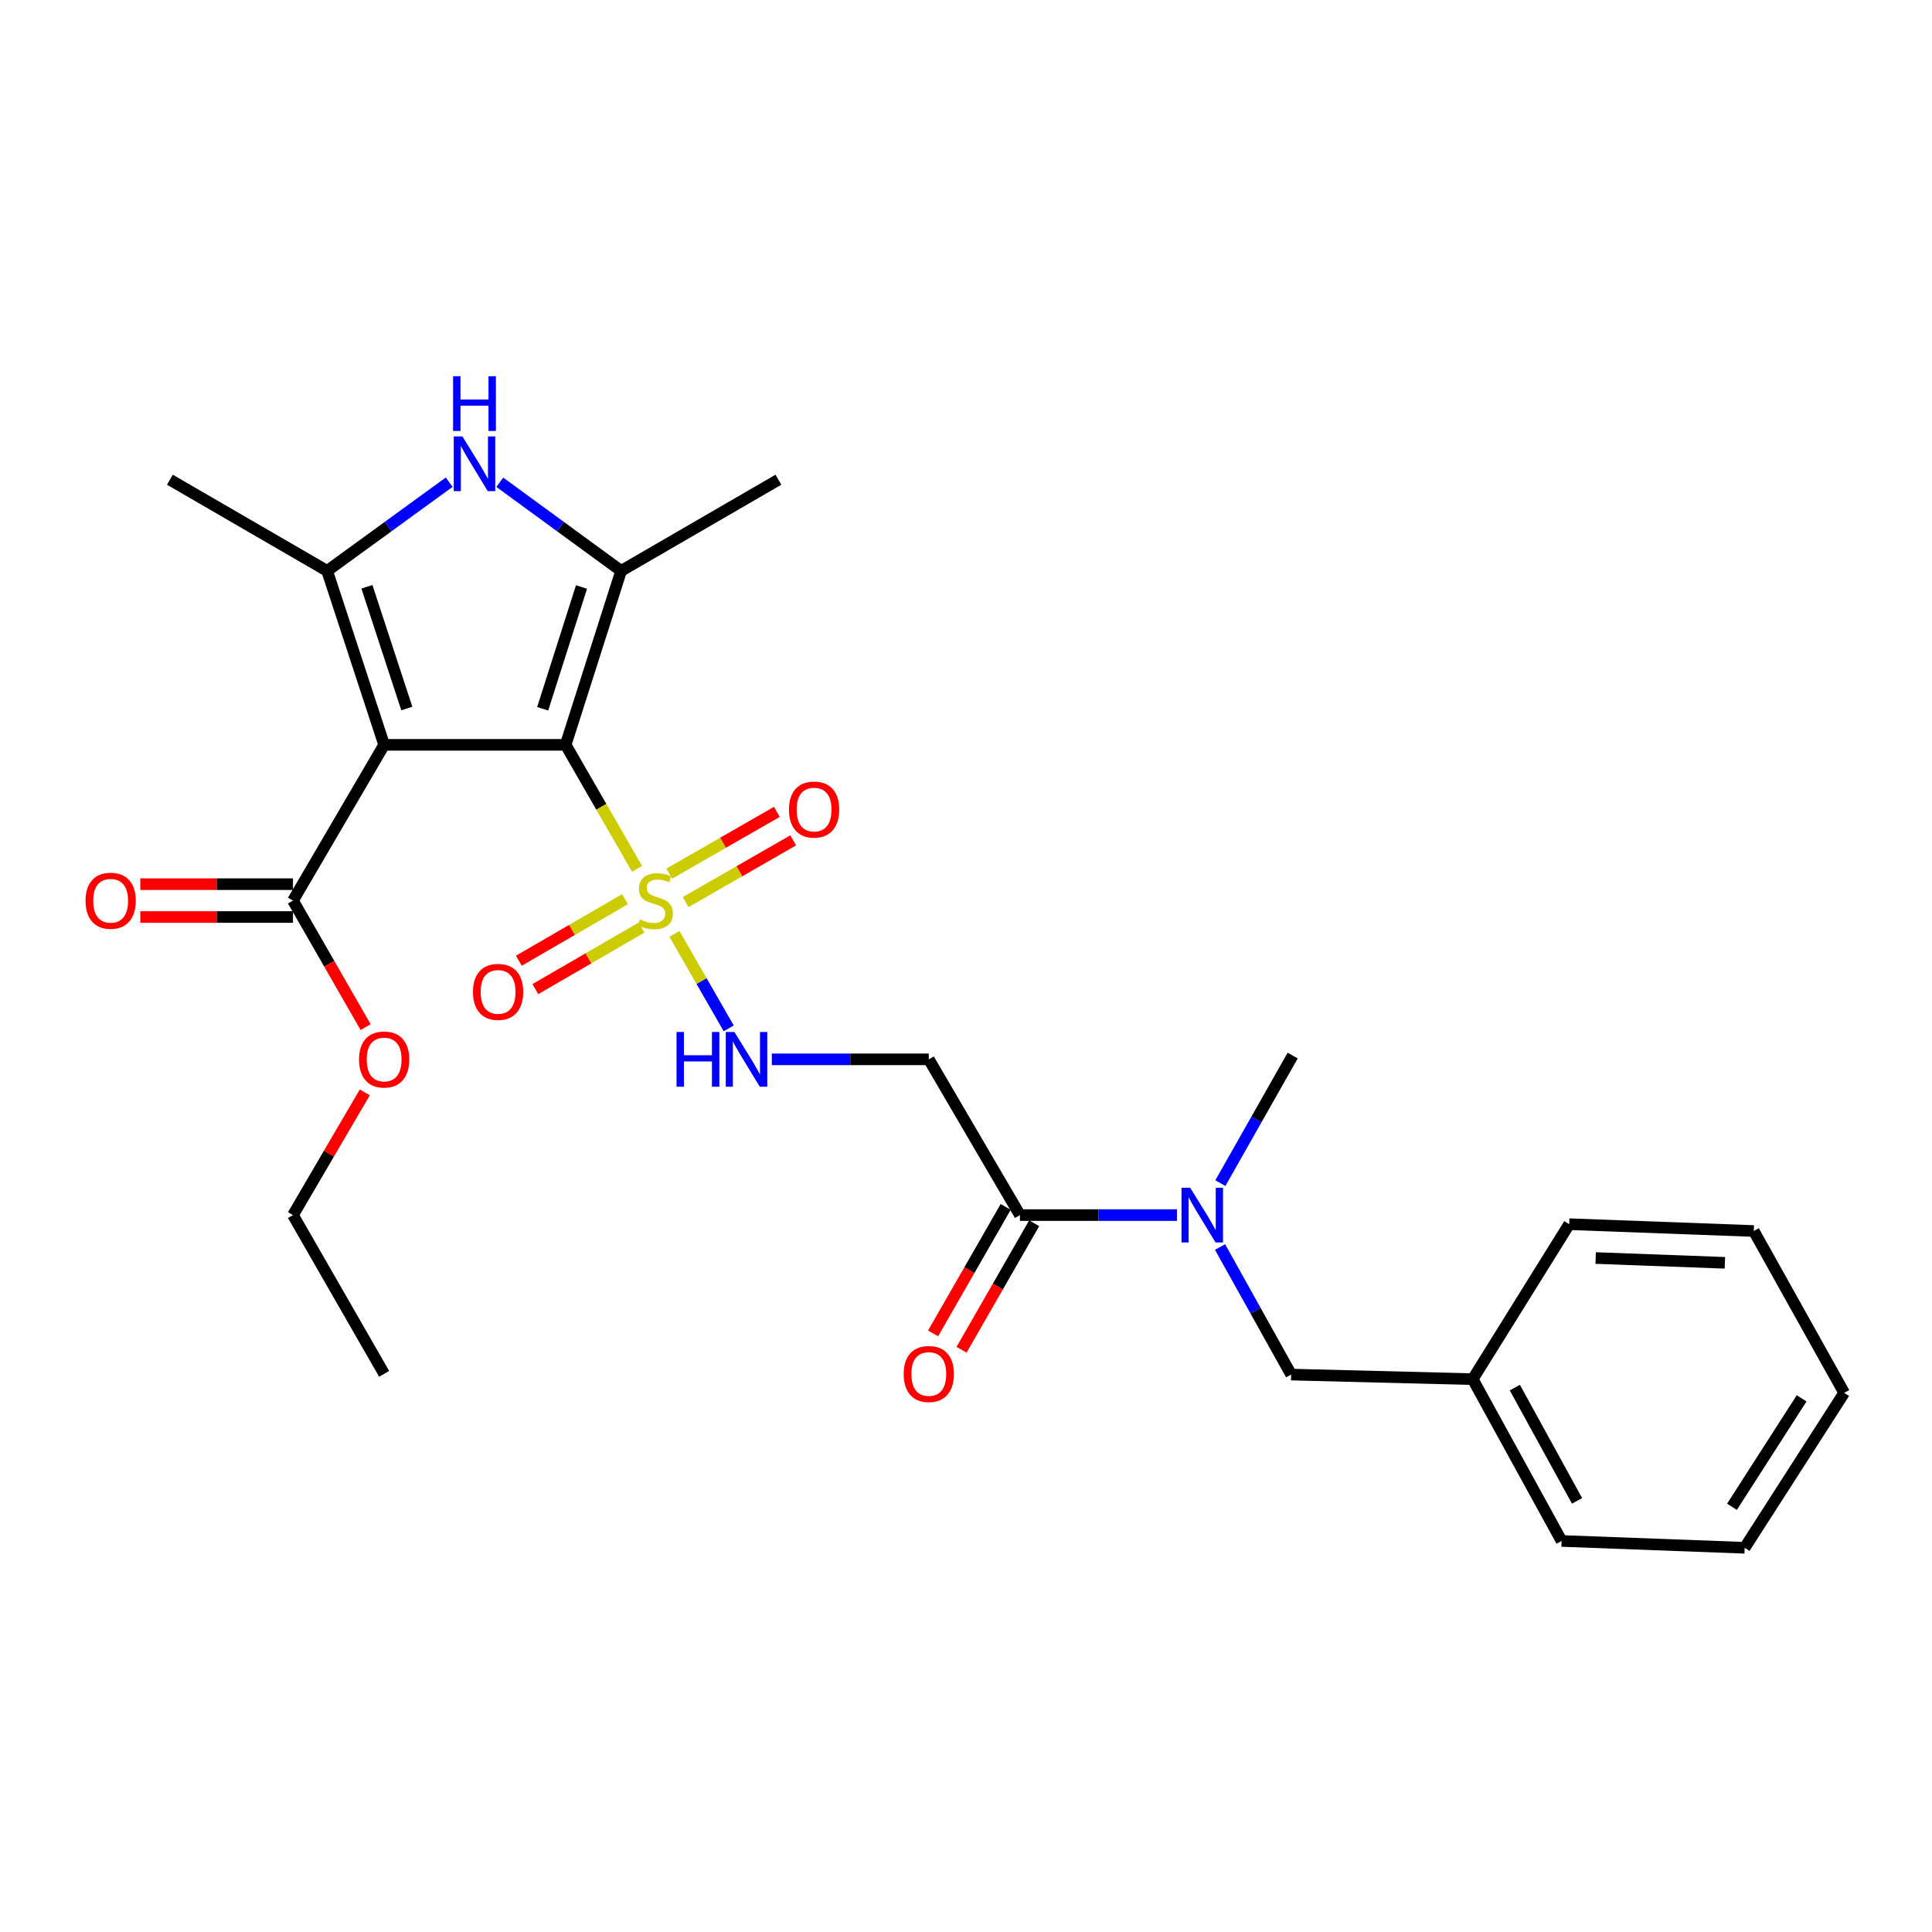 <?xml version='1.0' encoding='iso-8859-1'?>
<svg version='1.1' baseProfile='full'
              xmlns='http://www.w3.org/2000/svg'
                      xmlns:rdkit='http://www.rdkit.org/xml'
                      xmlns:xlink='http://www.w3.org/1999/xlink'
                  xml:space='preserve'
width='1000px' height='1000px' viewBox='0 0 1000 1000'>
<!-- END OF HEADER -->
<rect style='opacity:1.0;fill:#FFFFFF;stroke:none' width='1000' height='1000' x='0' y='0'> </rect>
<path class='bond-0' d='M 292.777,385.523 L 198.829,385.523' style='fill:none;fill-rule:evenodd;stroke:#000000;stroke-width:6px;stroke-linecap:butt;stroke-linejoin:miter;stroke-opacity:1' />
<path class='bond-1' d='M 292.777,385.523 L 311.253,417.61' style='fill:none;fill-rule:evenodd;stroke:#000000;stroke-width:6px;stroke-linecap:butt;stroke-linejoin:miter;stroke-opacity:1' />
<path class='bond-1' d='M 311.253,417.61 L 329.729,449.698' style='fill:none;fill-rule:evenodd;stroke:#CCCC00;stroke-width:6px;stroke-linecap:butt;stroke-linejoin:miter;stroke-opacity:1' />
<path class='bond-2' d='M 292.777,385.523 L 321.489,295.495' style='fill:none;fill-rule:evenodd;stroke:#000000;stroke-width:6px;stroke-linecap:butt;stroke-linejoin:miter;stroke-opacity:1' />
<path class='bond-2' d='M 280.887,366.853 L 300.985,303.834' style='fill:none;fill-rule:evenodd;stroke:#000000;stroke-width:6px;stroke-linecap:butt;stroke-linejoin:miter;stroke-opacity:1' />
<path class='bond-3' d='M 198.829,385.523 L 169.333,295.495' style='fill:none;fill-rule:evenodd;stroke:#000000;stroke-width:6px;stroke-linecap:butt;stroke-linejoin:miter;stroke-opacity:1' />
<path class='bond-3' d='M 210.561,366.726 L 189.913,303.706' style='fill:none;fill-rule:evenodd;stroke:#000000;stroke-width:6px;stroke-linecap:butt;stroke-linejoin:miter;stroke-opacity:1' />
<path class='bond-5' d='M 198.829,385.523 L 151.643,466.144' style='fill:none;fill-rule:evenodd;stroke:#000000;stroke-width:6px;stroke-linecap:butt;stroke-linejoin:miter;stroke-opacity:1' />
<path class='bond-6' d='M 349.105,483.393 L 363.145,507.837' style='fill:none;fill-rule:evenodd;stroke:#CCCC00;stroke-width:6px;stroke-linecap:butt;stroke-linejoin:miter;stroke-opacity:1' />
<path class='bond-6' d='M 363.145,507.837 L 377.186,532.282' style='fill:none;fill-rule:evenodd;stroke:#0000FF;stroke-width:6px;stroke-linecap:butt;stroke-linejoin:miter;stroke-opacity:1' />
<path class='bond-10' d='M 354.881,466.939 L 382.722,450.948' style='fill:none;fill-rule:evenodd;stroke:#CCCC00;stroke-width:6px;stroke-linecap:butt;stroke-linejoin:miter;stroke-opacity:1' />
<path class='bond-10' d='M 382.722,450.948 L 410.562,434.957' style='fill:none;fill-rule:evenodd;stroke:#FF0000;stroke-width:6px;stroke-linecap:butt;stroke-linejoin:miter;stroke-opacity:1' />
<path class='bond-10' d='M 346.413,452.197 L 374.254,436.206' style='fill:none;fill-rule:evenodd;stroke:#CCCC00;stroke-width:6px;stroke-linecap:butt;stroke-linejoin:miter;stroke-opacity:1' />
<path class='bond-10' d='M 374.254,436.206 L 402.095,420.215' style='fill:none;fill-rule:evenodd;stroke:#FF0000;stroke-width:6px;stroke-linecap:butt;stroke-linejoin:miter;stroke-opacity:1' />
<path class='bond-11' d='M 323.503,465.416 L 296.037,481.338' style='fill:none;fill-rule:evenodd;stroke:#CCCC00;stroke-width:6px;stroke-linecap:butt;stroke-linejoin:miter;stroke-opacity:1' />
<path class='bond-11' d='M 296.037,481.338 L 268.571,497.259' style='fill:none;fill-rule:evenodd;stroke:#FF0000;stroke-width:6px;stroke-linecap:butt;stroke-linejoin:miter;stroke-opacity:1' />
<path class='bond-11' d='M 332.029,480.124 L 304.563,496.046' style='fill:none;fill-rule:evenodd;stroke:#CCCC00;stroke-width:6px;stroke-linecap:butt;stroke-linejoin:miter;stroke-opacity:1' />
<path class='bond-11' d='M 304.563,496.046 L 277.097,511.967' style='fill:none;fill-rule:evenodd;stroke:#FF0000;stroke-width:6px;stroke-linecap:butt;stroke-linejoin:miter;stroke-opacity:1' />
<path class='bond-4' d='M 321.489,295.495 L 290.089,272.556' style='fill:none;fill-rule:evenodd;stroke:#000000;stroke-width:6px;stroke-linecap:butt;stroke-linejoin:miter;stroke-opacity:1' />
<path class='bond-4' d='M 290.089,272.556 L 258.69,249.617' style='fill:none;fill-rule:evenodd;stroke:#0000FF;stroke-width:6px;stroke-linecap:butt;stroke-linejoin:miter;stroke-opacity:1' />
<path class='bond-16' d='M 321.489,295.495 L 402.903,248.299' style='fill:none;fill-rule:evenodd;stroke:#000000;stroke-width:6px;stroke-linecap:butt;stroke-linejoin:miter;stroke-opacity:1' />
<path class='bond-17' d='M 169.333,295.495 L 87.938,248.299' style='fill:none;fill-rule:evenodd;stroke:#000000;stroke-width:6px;stroke-linecap:butt;stroke-linejoin:miter;stroke-opacity:1' />
<path class='bond-27' d='M 169.333,295.495 L 200.918,272.535' style='fill:none;fill-rule:evenodd;stroke:#000000;stroke-width:6px;stroke-linecap:butt;stroke-linejoin:miter;stroke-opacity:1' />
<path class='bond-27' d='M 200.918,272.535 L 232.503,249.575' style='fill:none;fill-rule:evenodd;stroke:#0000FF;stroke-width:6px;stroke-linecap:butt;stroke-linejoin:miter;stroke-opacity:1' />
<path class='bond-13' d='M 151.643,457.643 L 112.137,457.643' style='fill:none;fill-rule:evenodd;stroke:#000000;stroke-width:6px;stroke-linecap:butt;stroke-linejoin:miter;stroke-opacity:1' />
<path class='bond-13' d='M 112.137,457.643 L 72.63,457.643' style='fill:none;fill-rule:evenodd;stroke:#FF0000;stroke-width:6px;stroke-linecap:butt;stroke-linejoin:miter;stroke-opacity:1' />
<path class='bond-13' d='M 151.643,474.644 L 112.137,474.644' style='fill:none;fill-rule:evenodd;stroke:#000000;stroke-width:6px;stroke-linecap:butt;stroke-linejoin:miter;stroke-opacity:1' />
<path class='bond-13' d='M 112.137,474.644 L 72.63,474.644' style='fill:none;fill-rule:evenodd;stroke:#FF0000;stroke-width:6px;stroke-linecap:butt;stroke-linejoin:miter;stroke-opacity:1' />
<path class='bond-15' d='M 151.643,466.144 L 170.444,498.884' style='fill:none;fill-rule:evenodd;stroke:#000000;stroke-width:6px;stroke-linecap:butt;stroke-linejoin:miter;stroke-opacity:1' />
<path class='bond-15' d='M 170.444,498.884 L 189.246,531.625' style='fill:none;fill-rule:evenodd;stroke:#FF0000;stroke-width:6px;stroke-linecap:butt;stroke-linejoin:miter;stroke-opacity:1' />
<path class='bond-8' d='M 399.492,548.313 L 440.12,548.313' style='fill:none;fill-rule:evenodd;stroke:#0000FF;stroke-width:6px;stroke-linecap:butt;stroke-linejoin:miter;stroke-opacity:1' />
<path class='bond-8' d='M 440.12,548.313 L 480.747,548.313' style='fill:none;fill-rule:evenodd;stroke:#000000;stroke-width:6px;stroke-linecap:butt;stroke-linejoin:miter;stroke-opacity:1' />
<path class='bond-7' d='M 527.914,628.925 L 480.747,548.313' style='fill:none;fill-rule:evenodd;stroke:#000000;stroke-width:6px;stroke-linecap:butt;stroke-linejoin:miter;stroke-opacity:1' />
<path class='bond-9' d='M 527.914,628.925 L 568.551,628.925' style='fill:none;fill-rule:evenodd;stroke:#000000;stroke-width:6px;stroke-linecap:butt;stroke-linejoin:miter;stroke-opacity:1' />
<path class='bond-9' d='M 568.551,628.925 L 609.188,628.925' style='fill:none;fill-rule:evenodd;stroke:#0000FF;stroke-width:6px;stroke-linecap:butt;stroke-linejoin:miter;stroke-opacity:1' />
<path class='bond-14' d='M 520.542,624.693 L 501.749,657.434' style='fill:none;fill-rule:evenodd;stroke:#000000;stroke-width:6px;stroke-linecap:butt;stroke-linejoin:miter;stroke-opacity:1' />
<path class='bond-14' d='M 501.749,657.434 L 482.955,690.174' style='fill:none;fill-rule:evenodd;stroke:#FF0000;stroke-width:6px;stroke-linecap:butt;stroke-linejoin:miter;stroke-opacity:1' />
<path class='bond-14' d='M 535.287,633.157 L 516.493,665.897' style='fill:none;fill-rule:evenodd;stroke:#000000;stroke-width:6px;stroke-linecap:butt;stroke-linejoin:miter;stroke-opacity:1' />
<path class='bond-14' d='M 516.493,665.897 L 497.699,698.638' style='fill:none;fill-rule:evenodd;stroke:#FF0000;stroke-width:6px;stroke-linecap:butt;stroke-linejoin:miter;stroke-opacity:1' />
<path class='bond-12' d='M 631.496,645.448 L 649.899,678.465' style='fill:none;fill-rule:evenodd;stroke:#0000FF;stroke-width:6px;stroke-linecap:butt;stroke-linejoin:miter;stroke-opacity:1' />
<path class='bond-12' d='M 649.899,678.465 L 668.302,711.482' style='fill:none;fill-rule:evenodd;stroke:#000000;stroke-width:6px;stroke-linecap:butt;stroke-linejoin:miter;stroke-opacity:1' />
<path class='bond-19' d='M 631.658,612.392 L 650.372,579.375' style='fill:none;fill-rule:evenodd;stroke:#0000FF;stroke-width:6px;stroke-linecap:butt;stroke-linejoin:miter;stroke-opacity:1' />
<path class='bond-19' d='M 650.372,579.375 L 669.086,546.358' style='fill:none;fill-rule:evenodd;stroke:#000000;stroke-width:6px;stroke-linecap:butt;stroke-linejoin:miter;stroke-opacity:1' />
<path class='bond-18' d='M 668.302,711.482 L 762.278,713.852' style='fill:none;fill-rule:evenodd;stroke:#000000;stroke-width:6px;stroke-linecap:butt;stroke-linejoin:miter;stroke-opacity:1' />
<path class='bond-20' d='M 188.823,565.409 L 170.233,597.167' style='fill:none;fill-rule:evenodd;stroke:#FF0000;stroke-width:6px;stroke-linecap:butt;stroke-linejoin:miter;stroke-opacity:1' />
<path class='bond-20' d='M 170.233,597.167 L 151.643,628.925' style='fill:none;fill-rule:evenodd;stroke:#000000;stroke-width:6px;stroke-linecap:butt;stroke-linejoin:miter;stroke-opacity:1' />
<path class='bond-21' d='M 762.278,713.852 L 808.274,797.599' style='fill:none;fill-rule:evenodd;stroke:#000000;stroke-width:6px;stroke-linecap:butt;stroke-linejoin:miter;stroke-opacity:1' />
<path class='bond-21' d='M 784.078,718.23 L 816.276,776.853' style='fill:none;fill-rule:evenodd;stroke:#000000;stroke-width:6px;stroke-linecap:butt;stroke-linejoin:miter;stroke-opacity:1' />
<path class='bond-22' d='M 762.278,713.852 L 812.212,633.638' style='fill:none;fill-rule:evenodd;stroke:#000000;stroke-width:6px;stroke-linecap:butt;stroke-linejoin:miter;stroke-opacity:1' />
<path class='bond-23' d='M 151.643,628.925 L 198.829,711.095' style='fill:none;fill-rule:evenodd;stroke:#000000;stroke-width:6px;stroke-linecap:butt;stroke-linejoin:miter;stroke-opacity:1' />
<path class='bond-25' d='M 808.274,797.599 L 903.043,801.132' style='fill:none;fill-rule:evenodd;stroke:#000000;stroke-width:6px;stroke-linecap:butt;stroke-linejoin:miter;stroke-opacity:1' />
<path class='bond-24' d='M 812.212,633.638 L 907.756,637.17' style='fill:none;fill-rule:evenodd;stroke:#000000;stroke-width:6px;stroke-linecap:butt;stroke-linejoin:miter;stroke-opacity:1' />
<path class='bond-24' d='M 825.916,651.157 L 892.796,653.629' style='fill:none;fill-rule:evenodd;stroke:#000000;stroke-width:6px;stroke-linecap:butt;stroke-linejoin:miter;stroke-opacity:1' />
<path class='bond-26' d='M 907.756,637.17 L 954.545,720.936' style='fill:none;fill-rule:evenodd;stroke:#000000;stroke-width:6px;stroke-linecap:butt;stroke-linejoin:miter;stroke-opacity:1' />
<path class='bond-28' d='M 903.043,801.132 L 954.545,720.936' style='fill:none;fill-rule:evenodd;stroke:#000000;stroke-width:6px;stroke-linecap:butt;stroke-linejoin:miter;stroke-opacity:1' />
<path class='bond-28' d='M 896.464,779.916 L 932.515,723.779' style='fill:none;fill-rule:evenodd;stroke:#000000;stroke-width:6px;stroke-linecap:butt;stroke-linejoin:miter;stroke-opacity:1' />
<path  class='atom-2' d='M 331.198 475.864
Q 331.518 475.984, 332.838 476.544
Q 334.158 477.104, 335.598 477.464
Q 337.078 477.784, 338.518 477.784
Q 341.198 477.784, 342.758 476.504
Q 344.318 475.184, 344.318 472.904
Q 344.318 471.344, 343.518 470.384
Q 342.758 469.424, 341.558 468.904
Q 340.358 468.384, 338.358 467.784
Q 335.838 467.024, 334.318 466.304
Q 332.838 465.584, 331.758 464.064
Q 330.718 462.544, 330.718 459.984
Q 330.718 456.424, 333.118 454.224
Q 335.558 452.024, 340.358 452.024
Q 343.638 452.024, 347.358 453.584
L 346.438 456.664
Q 343.038 455.264, 340.478 455.264
Q 337.718 455.264, 336.198 456.424
Q 334.678 457.544, 334.718 459.504
Q 334.718 461.024, 335.478 461.944
Q 336.278 462.864, 337.398 463.384
Q 338.558 463.904, 340.478 464.504
Q 343.038 465.304, 344.558 466.104
Q 346.078 466.904, 347.158 468.544
Q 348.278 470.144, 348.278 472.904
Q 348.278 476.824, 345.638 478.944
Q 343.038 481.024, 338.678 481.024
Q 336.158 481.024, 334.238 480.464
Q 332.358 479.944, 330.118 479.024
L 331.198 475.864
' fill='#CCCC00'/>
<path  class='atom-5' d='M 239.34 225.894
L 248.62 240.894
Q 249.54 242.374, 251.02 245.054
Q 252.5 247.734, 252.58 247.894
L 252.58 225.894
L 256.34 225.894
L 256.34 254.214
L 252.46 254.214
L 242.5 237.814
Q 241.34 235.894, 240.1 233.694
Q 238.9 231.494, 238.54 230.814
L 238.54 254.214
L 234.86 254.214
L 234.86 225.894
L 239.34 225.894
' fill='#0000FF'/>
<path  class='atom-5' d='M 234.52 194.742
L 238.36 194.742
L 238.36 206.782
L 252.84 206.782
L 252.84 194.742
L 256.68 194.742
L 256.68 223.062
L 252.84 223.062
L 252.84 209.982
L 238.36 209.982
L 238.36 223.062
L 234.52 223.062
L 234.52 194.742
' fill='#0000FF'/>
<path  class='atom-7' d='M 350.174 534.153
L 354.014 534.153
L 354.014 546.193
L 368.494 546.193
L 368.494 534.153
L 372.334 534.153
L 372.334 562.473
L 368.494 562.473
L 368.494 549.393
L 354.014 549.393
L 354.014 562.473
L 350.174 562.473
L 350.174 534.153
' fill='#0000FF'/>
<path  class='atom-7' d='M 380.134 534.153
L 389.414 549.153
Q 390.334 550.633, 391.814 553.313
Q 393.294 555.993, 393.374 556.153
L 393.374 534.153
L 397.134 534.153
L 397.134 562.473
L 393.254 562.473
L 383.294 546.073
Q 382.134 544.153, 380.894 541.953
Q 379.694 539.753, 379.334 539.073
L 379.334 562.473
L 375.654 562.473
L 375.654 534.153
L 380.134 534.153
' fill='#0000FF'/>
<path  class='atom-10' d='M 616.027 614.765
L 625.307 629.765
Q 626.227 631.245, 627.707 633.925
Q 629.187 636.605, 629.267 636.765
L 629.267 614.765
L 633.027 614.765
L 633.027 643.085
L 629.147 643.085
L 619.187 626.685
Q 618.027 624.765, 616.787 622.565
Q 615.587 620.365, 615.227 619.685
L 615.227 643.085
L 611.547 643.085
L 611.547 614.765
L 616.027 614.765
' fill='#0000FF'/>
<path  class='atom-11' d='M 408.368 419.028
Q 408.368 412.228, 411.728 408.428
Q 415.088 404.628, 421.368 404.628
Q 427.648 404.628, 431.008 408.428
Q 434.368 412.228, 434.368 419.028
Q 434.368 425.908, 430.968 429.828
Q 427.568 433.708, 421.368 433.708
Q 415.128 433.708, 411.728 429.828
Q 408.368 425.948, 408.368 419.028
M 421.368 430.508
Q 425.688 430.508, 428.008 427.628
Q 430.368 424.708, 430.368 419.028
Q 430.368 413.468, 428.008 410.668
Q 425.688 407.828, 421.368 407.828
Q 417.048 407.828, 414.688 410.628
Q 412.368 413.428, 412.368 419.028
Q 412.368 424.748, 414.688 427.628
Q 417.048 430.508, 421.368 430.508
' fill='#FF0000'/>
<path  class='atom-12' d='M 244.812 513.4
Q 244.812 506.6, 248.172 502.8
Q 251.532 499, 257.812 499
Q 264.092 499, 267.452 502.8
Q 270.812 506.6, 270.812 513.4
Q 270.812 520.28, 267.412 524.2
Q 264.012 528.08, 257.812 528.08
Q 251.572 528.08, 248.172 524.2
Q 244.812 520.32, 244.812 513.4
M 257.812 524.88
Q 262.132 524.88, 264.452 522
Q 266.812 519.08, 266.812 513.4
Q 266.812 507.84, 264.452 505.04
Q 262.132 502.2, 257.812 502.2
Q 253.492 502.2, 251.132 505
Q 248.812 507.8, 248.812 513.4
Q 248.812 519.12, 251.132 522
Q 253.492 524.88, 257.812 524.88
' fill='#FF0000'/>
<path  class='atom-14' d='M 44.271 466.224
Q 44.271 459.424, 47.631 455.624
Q 50.991 451.824, 57.271 451.824
Q 63.551 451.824, 66.911 455.624
Q 70.271 459.424, 70.271 466.224
Q 70.271 473.104, 66.871 477.024
Q 63.471 480.904, 57.271 480.904
Q 51.031 480.904, 47.631 477.024
Q 44.271 473.144, 44.271 466.224
M 57.271 477.704
Q 61.591 477.704, 63.911 474.824
Q 66.271 471.904, 66.271 466.224
Q 66.271 460.664, 63.911 457.864
Q 61.591 455.024, 57.271 455.024
Q 52.951 455.024, 50.591 457.824
Q 48.271 460.624, 48.271 466.224
Q 48.271 471.944, 50.591 474.824
Q 52.951 477.704, 57.271 477.704
' fill='#FF0000'/>
<path  class='atom-15' d='M 467.747 711.175
Q 467.747 704.375, 471.107 700.575
Q 474.467 696.775, 480.747 696.775
Q 487.027 696.775, 490.387 700.575
Q 493.747 704.375, 493.747 711.175
Q 493.747 718.055, 490.347 721.975
Q 486.947 725.855, 480.747 725.855
Q 474.507 725.855, 471.107 721.975
Q 467.747 718.095, 467.747 711.175
M 480.747 722.655
Q 485.067 722.655, 487.387 719.775
Q 489.747 716.855, 489.747 711.175
Q 489.747 705.615, 487.387 702.815
Q 485.067 699.975, 480.747 699.975
Q 476.427 699.975, 474.067 702.775
Q 471.747 705.575, 471.747 711.175
Q 471.747 716.895, 474.067 719.775
Q 476.427 722.655, 480.747 722.655
' fill='#FF0000'/>
<path  class='atom-16' d='M 185.829 548.393
Q 185.829 541.593, 189.189 537.793
Q 192.549 533.993, 198.829 533.993
Q 205.109 533.993, 208.469 537.793
Q 211.829 541.593, 211.829 548.393
Q 211.829 555.273, 208.429 559.193
Q 205.029 563.073, 198.829 563.073
Q 192.589 563.073, 189.189 559.193
Q 185.829 555.313, 185.829 548.393
M 198.829 559.873
Q 203.149 559.873, 205.469 556.993
Q 207.829 554.073, 207.829 548.393
Q 207.829 542.833, 205.469 540.033
Q 203.149 537.193, 198.829 537.193
Q 194.509 537.193, 192.149 539.993
Q 189.829 542.793, 189.829 548.393
Q 189.829 554.113, 192.149 556.993
Q 194.509 559.873, 198.829 559.873
' fill='#FF0000'/>
</svg>
